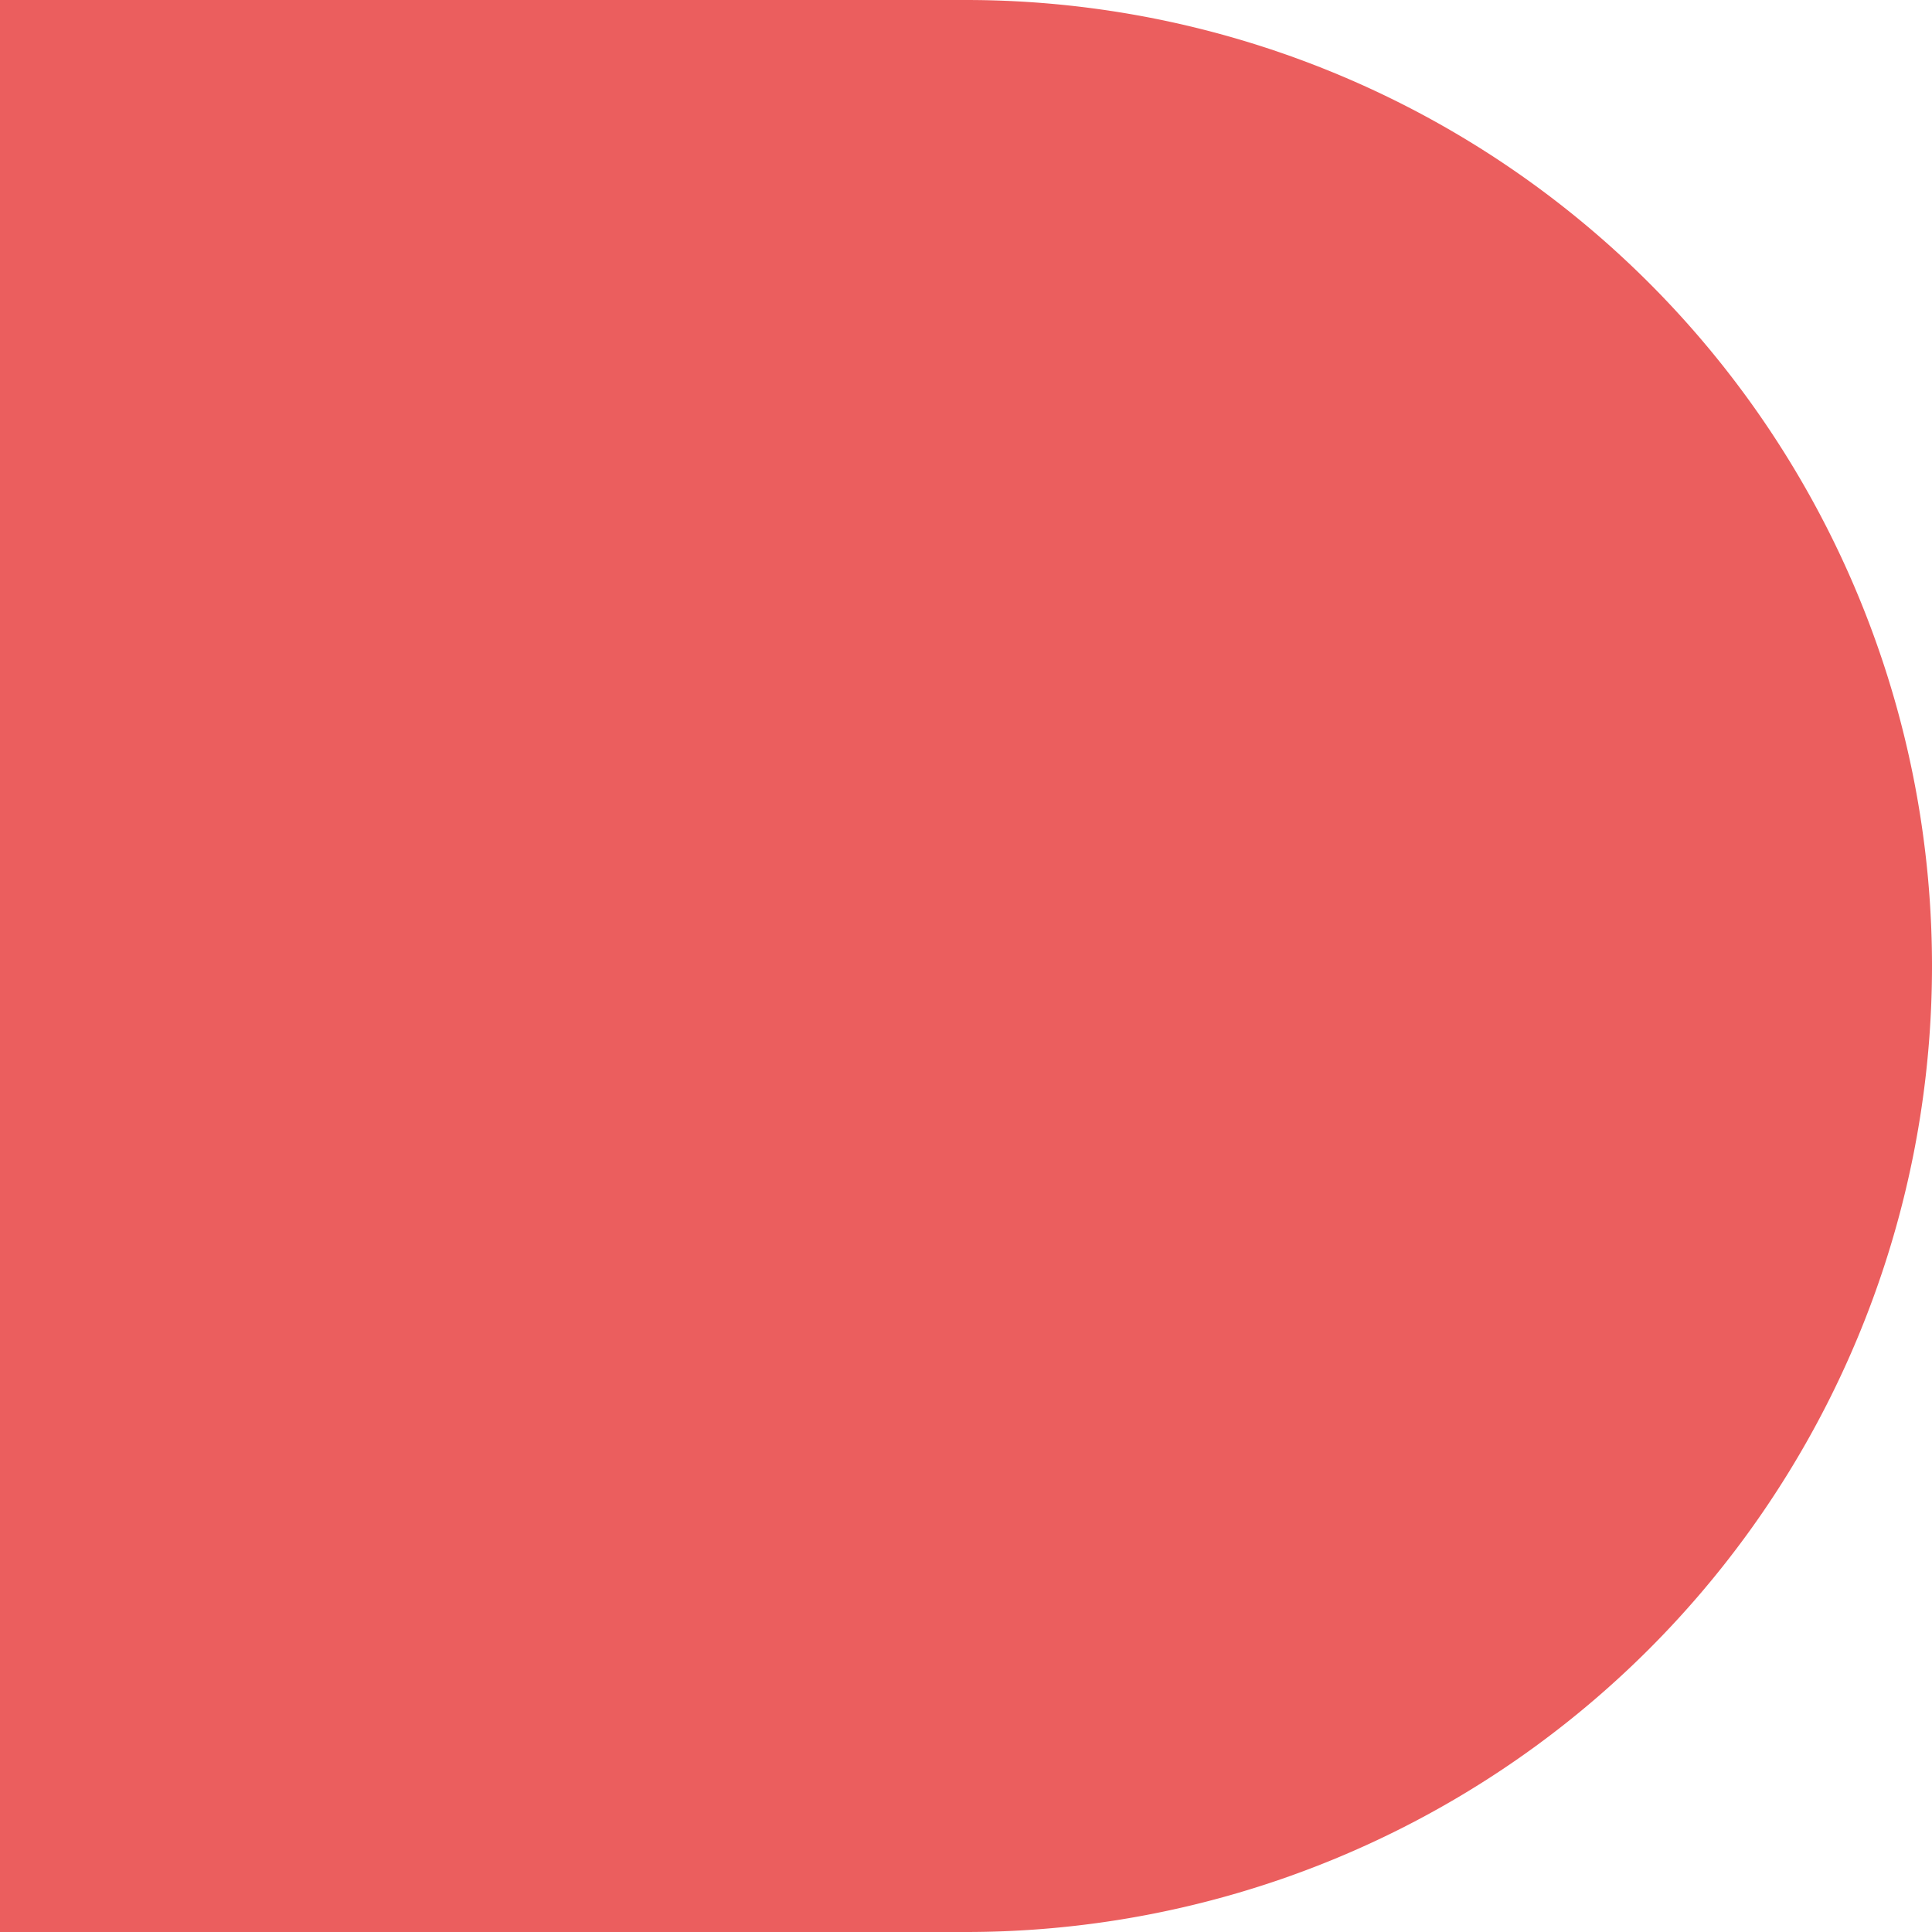 <svg xmlns="http://www.w3.org/2000/svg" width="25.052" height="25.052" viewBox="0 0 25.052 25.052">
  <path id="Path_727" data-name="Path 727" d="M25.052,0V25.052H12.526A12.526,12.526,0,0,1,12.526,0Z" transform="translate(25.052 25.052) rotate(180)" fill="#eb5e5e"/>
</svg>
